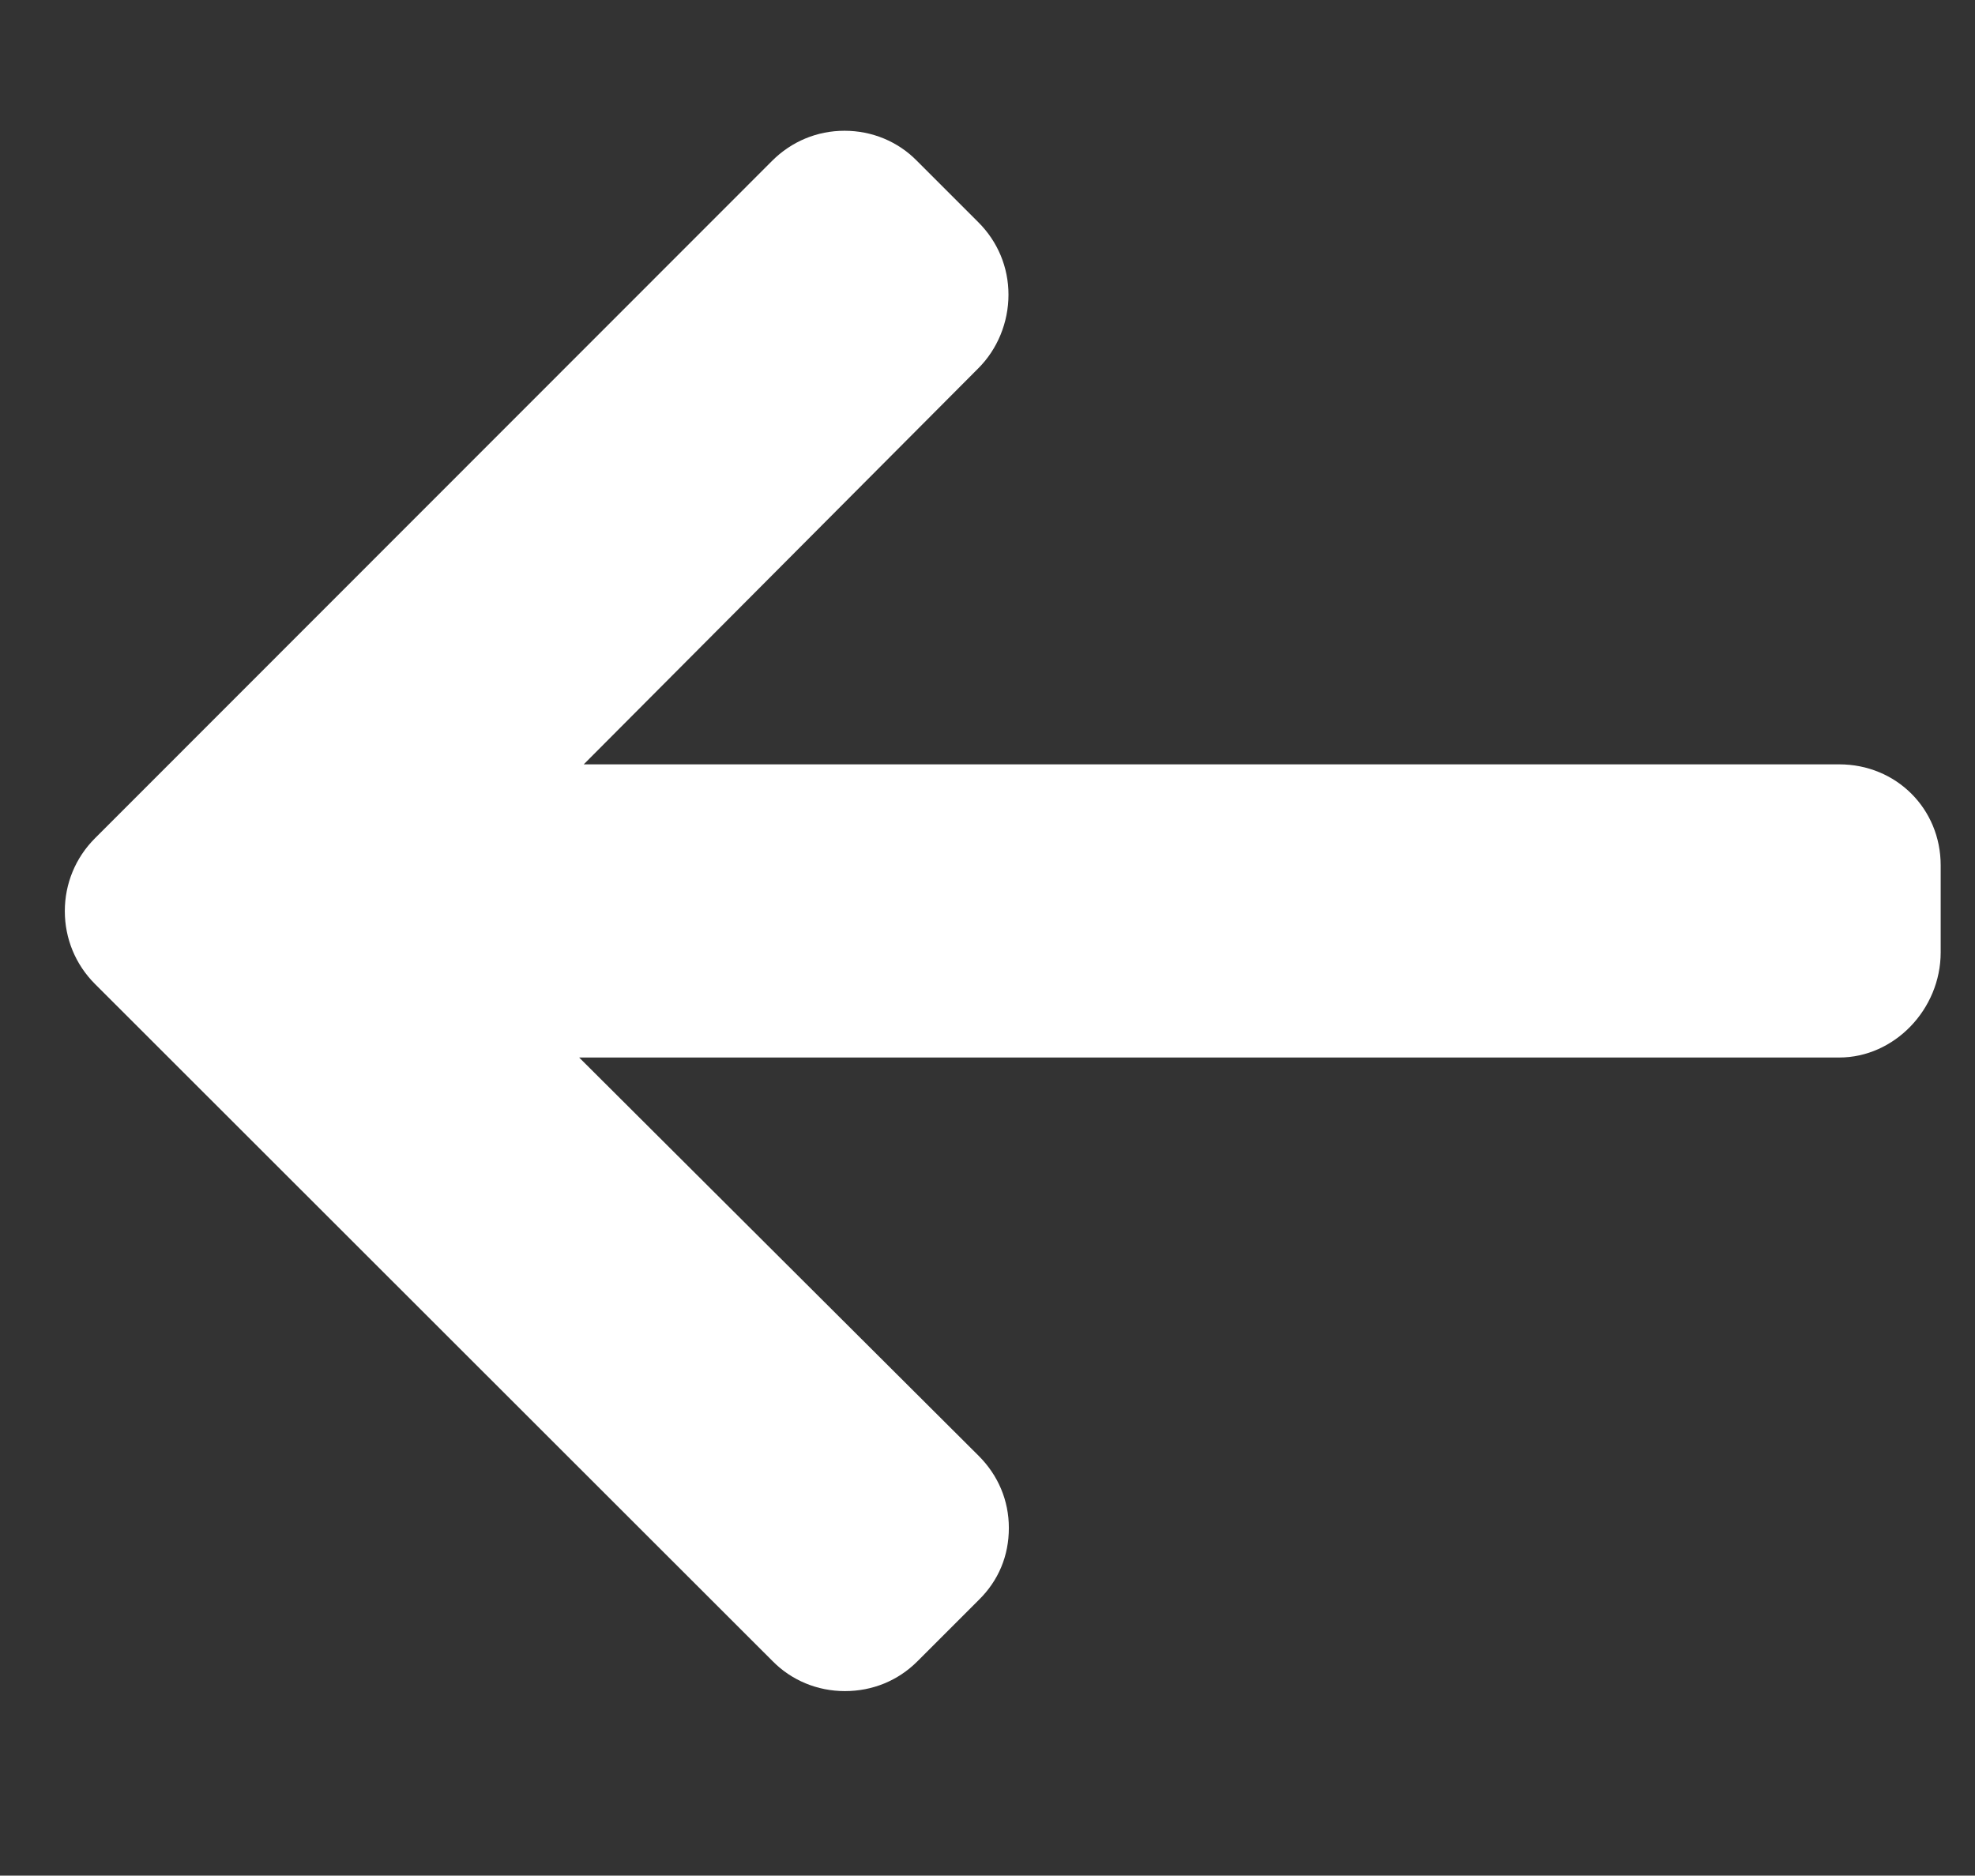 <?xml version="1.0" encoding="utf-8"?>
<!-- Generator: Adobe Illustrator 22.1.0, SVG Export Plug-In . SVG Version: 6.00 Build 0)  -->
<svg version="1.1" id="Layer_1" xmlns="http://www.w3.org/2000/svg" xmlns:xlink="http://www.w3.org/1999/xlink" x="0px" y="0px"
	 viewBox="0 0 518 492" style="enable-background:new 0 0 518 492;" xml:space="preserve">
<rect x="0" y="0" width="518" height="492" fill="#333333" stroke="none"/>
<style type="text/css">
	.st0{fill:#FFFFFF;}
</style>
<path class="st0" d="M24.9,219.9L202.5,42.2c5.1-5.1,11.8-7.9,19-7.9c7.2,0,14,2.8,19,7.9l16.1,16.1c5.1,5.1,7.9,11.8,7.9,19
	c0,7.3-2.9,14.3-7.9,19.3L153.1,200.5h329.3c14.9,0,26.6,11.6,26.6,26.5v22.8c0,15-12.2,27.6-26.6,27.6H151.9l104.8,104.5
	c5.1,5.1,7.9,11.7,7.9,18.9c0,7.3-2.7,13.8-7.9,18.9l-16.1,16.1c-5.1,5.1-11.8,7.8-19,7.8c-7.2,0-14-2.8-19-7.9L24.9,258.1
	C19.8,253,17,246.2,17,239C17,231.8,19.8,225,24.9,219.9z"/>
</svg>
